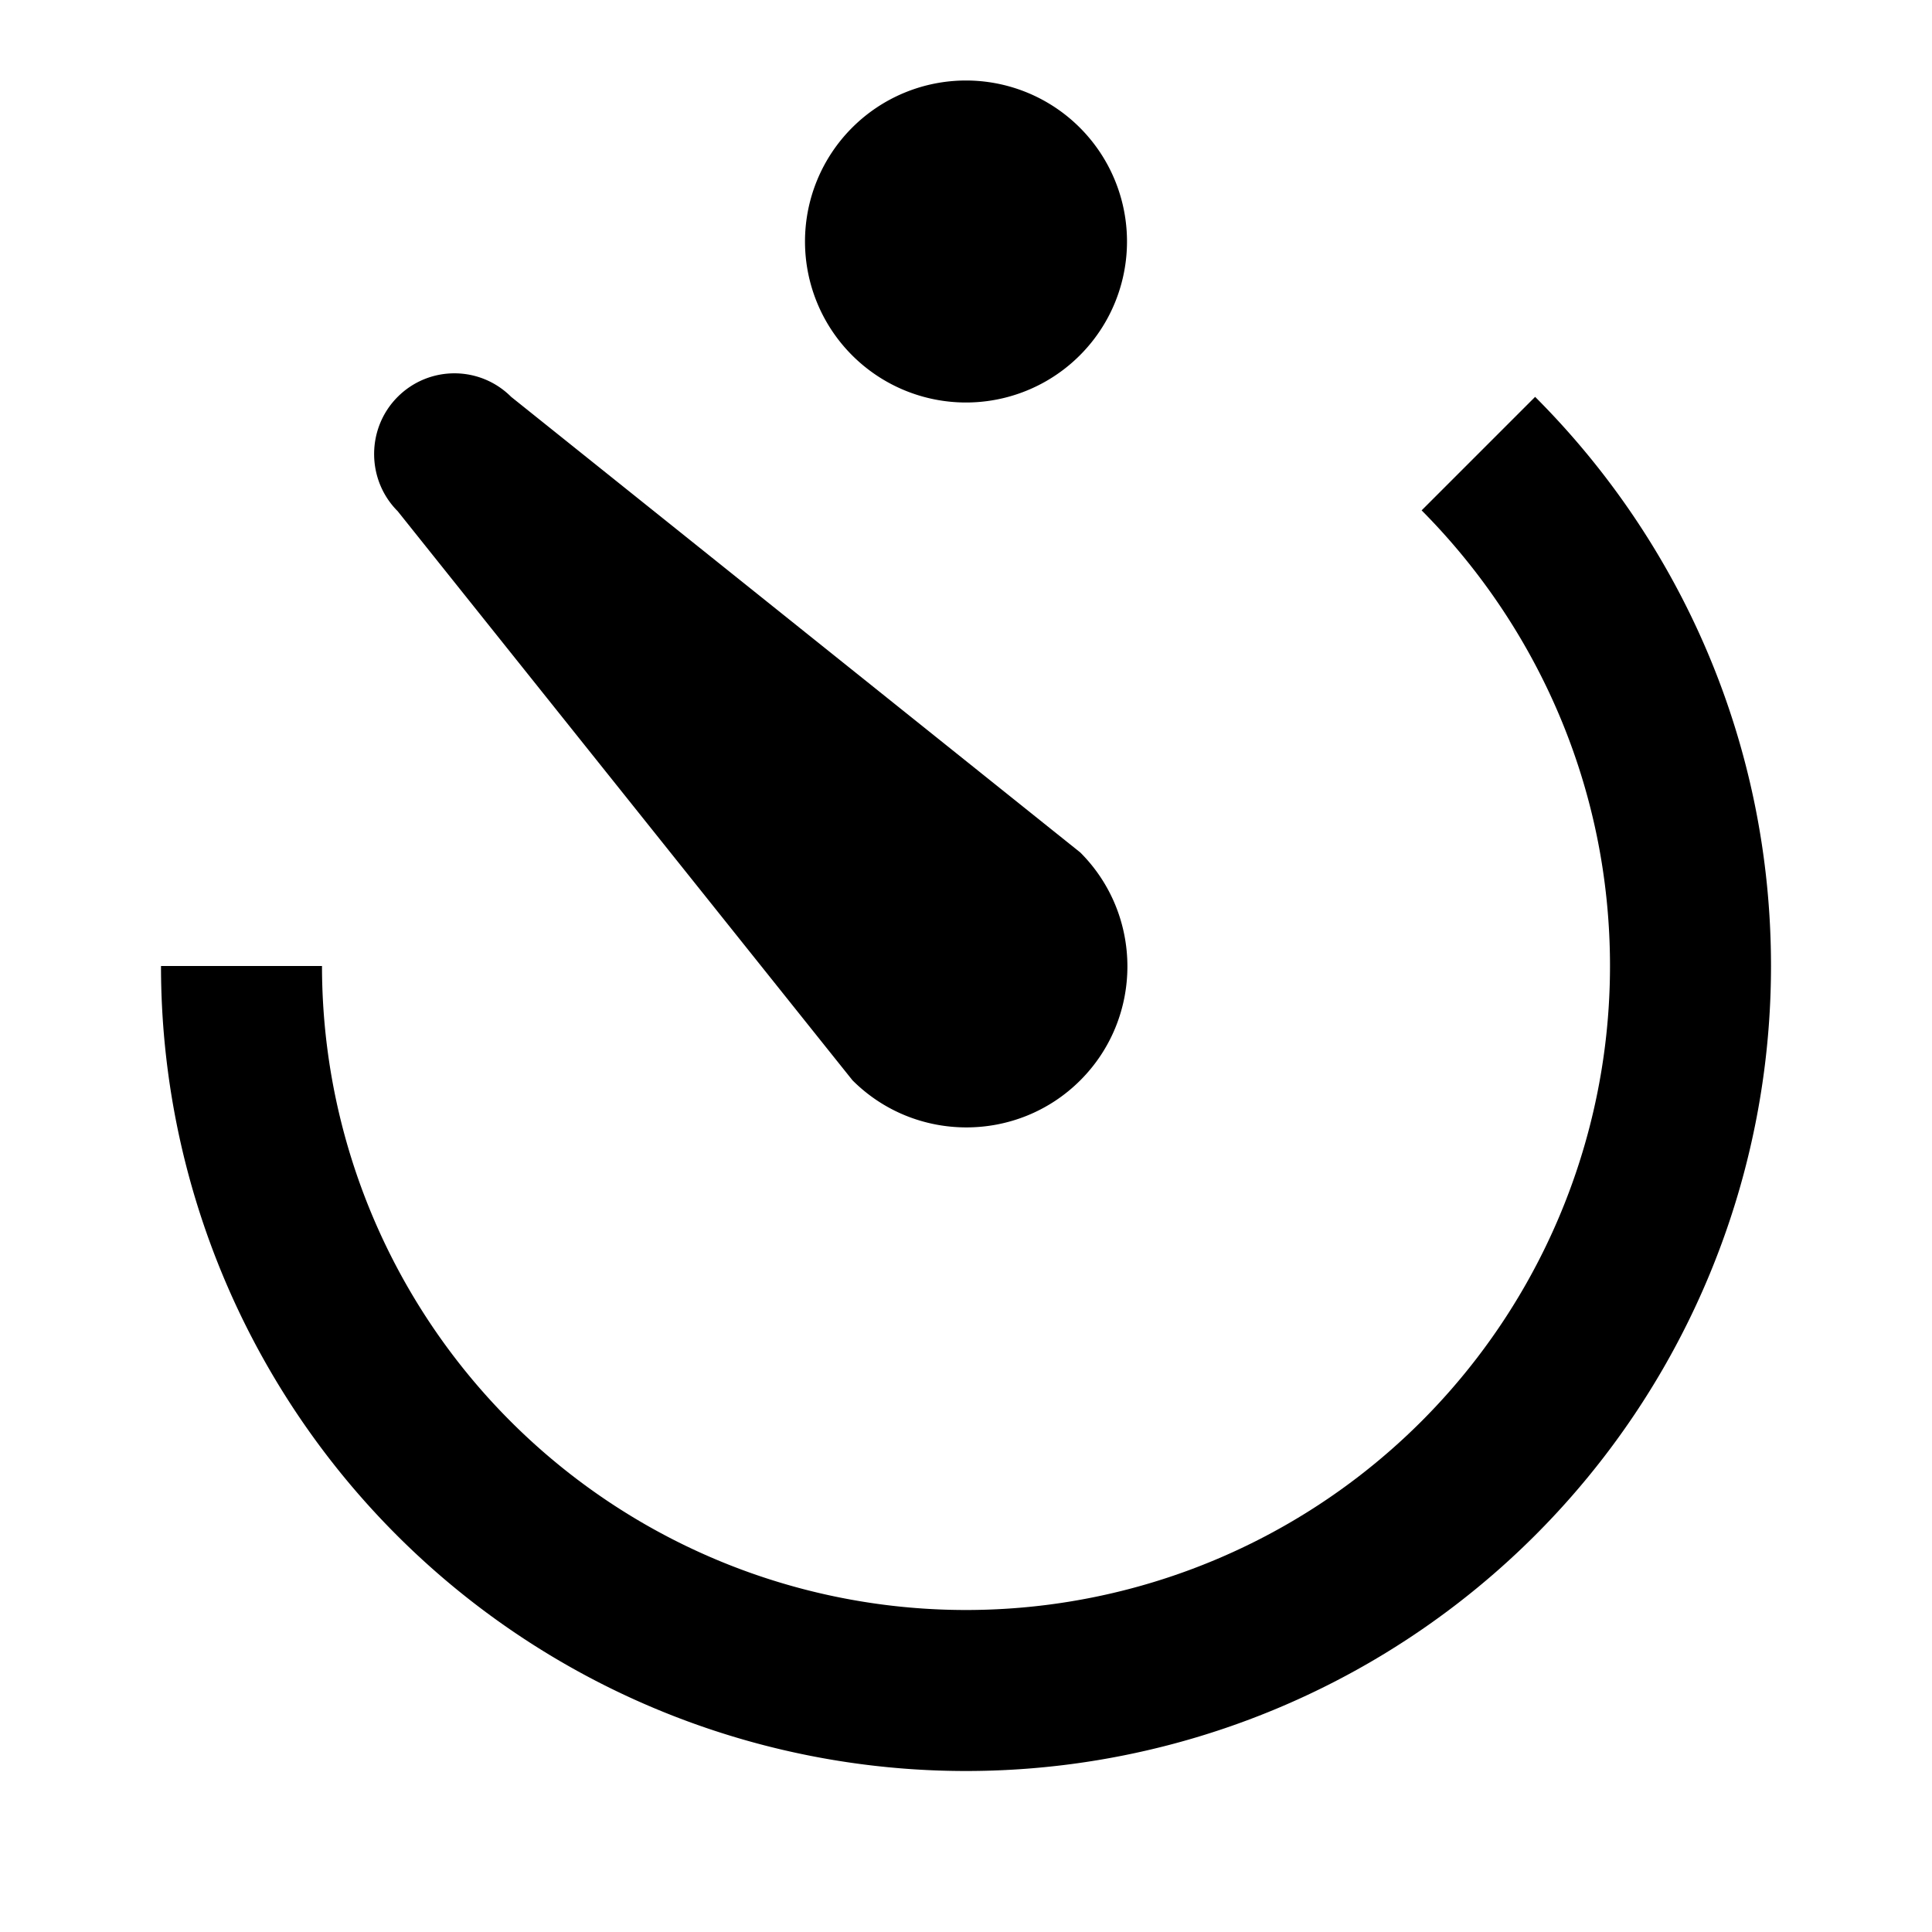 <svg fill="currentColor" xmlns="http://www.w3.org/2000/svg" id="mdi-camera-timer" viewBox="0 0 24 24"><path d="M4.94,6.35C4.55,5.96 4.55,5.32 4.94,4.93C5.33,4.54 5.96,4.54 6.35,4.93L13.07,10.31L13.42,10.59C14.2,11.37 14.2,12.64 13.42,13.42C12.64,14.2 11.37,14.2 10.59,13.42L10.31,13.07L4.94,6.35M12,20A8,8 0 0,0 20,12C20,9.79 19.1,7.79 17.66,6.34L19.07,4.93C20.88,6.74 22,9.24 22,12A10,10 0 0,1 12,22A10,10 0 0,1 2,12H4A8,8 0 0,0 12,20M12,1A2,2 0 0,1 14,3A2,2 0 0,1 12,5A2,2 0 0,1 10,3A2,2 0 0,1 12,1Z" /></svg>